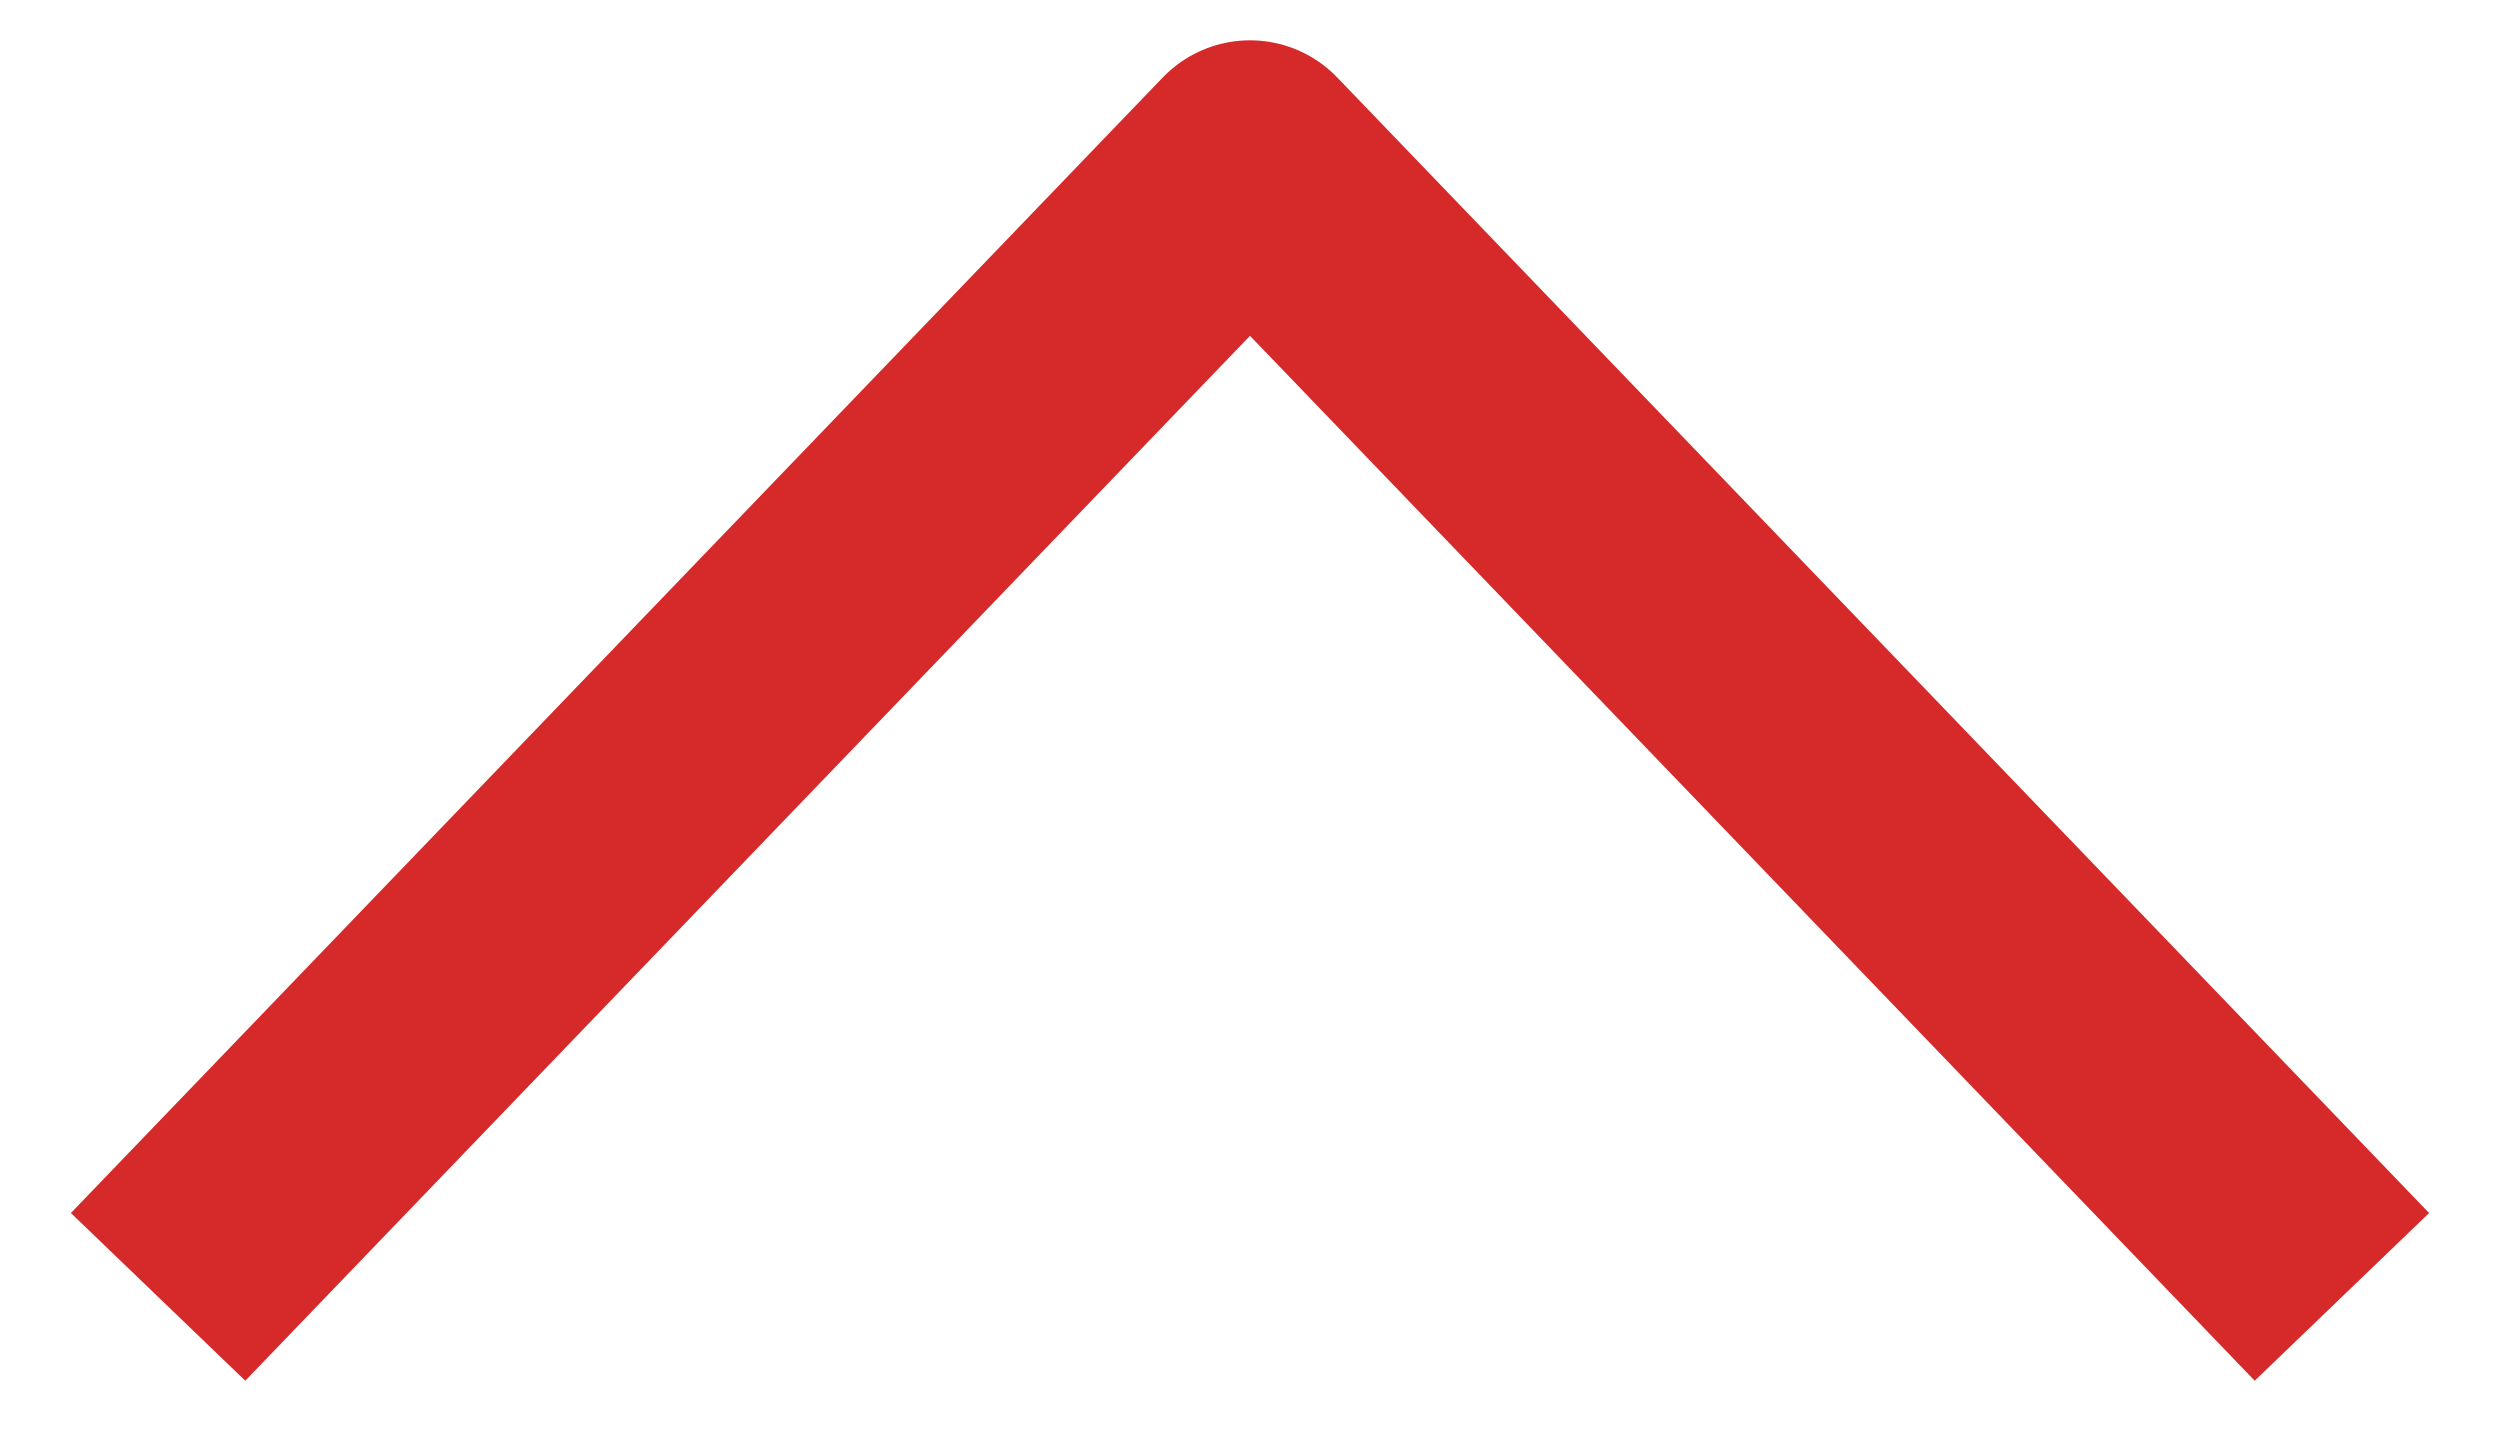 <svg width="31" height="18" viewBox="0 0 31 18" fill="none" xmlns="http://www.w3.org/2000/svg">
<path d="M3 15L15.5 2L28 15" stroke="#D62929" stroke-width="3" stroke-linecap="square" stroke-linejoin="round"/>
</svg>
